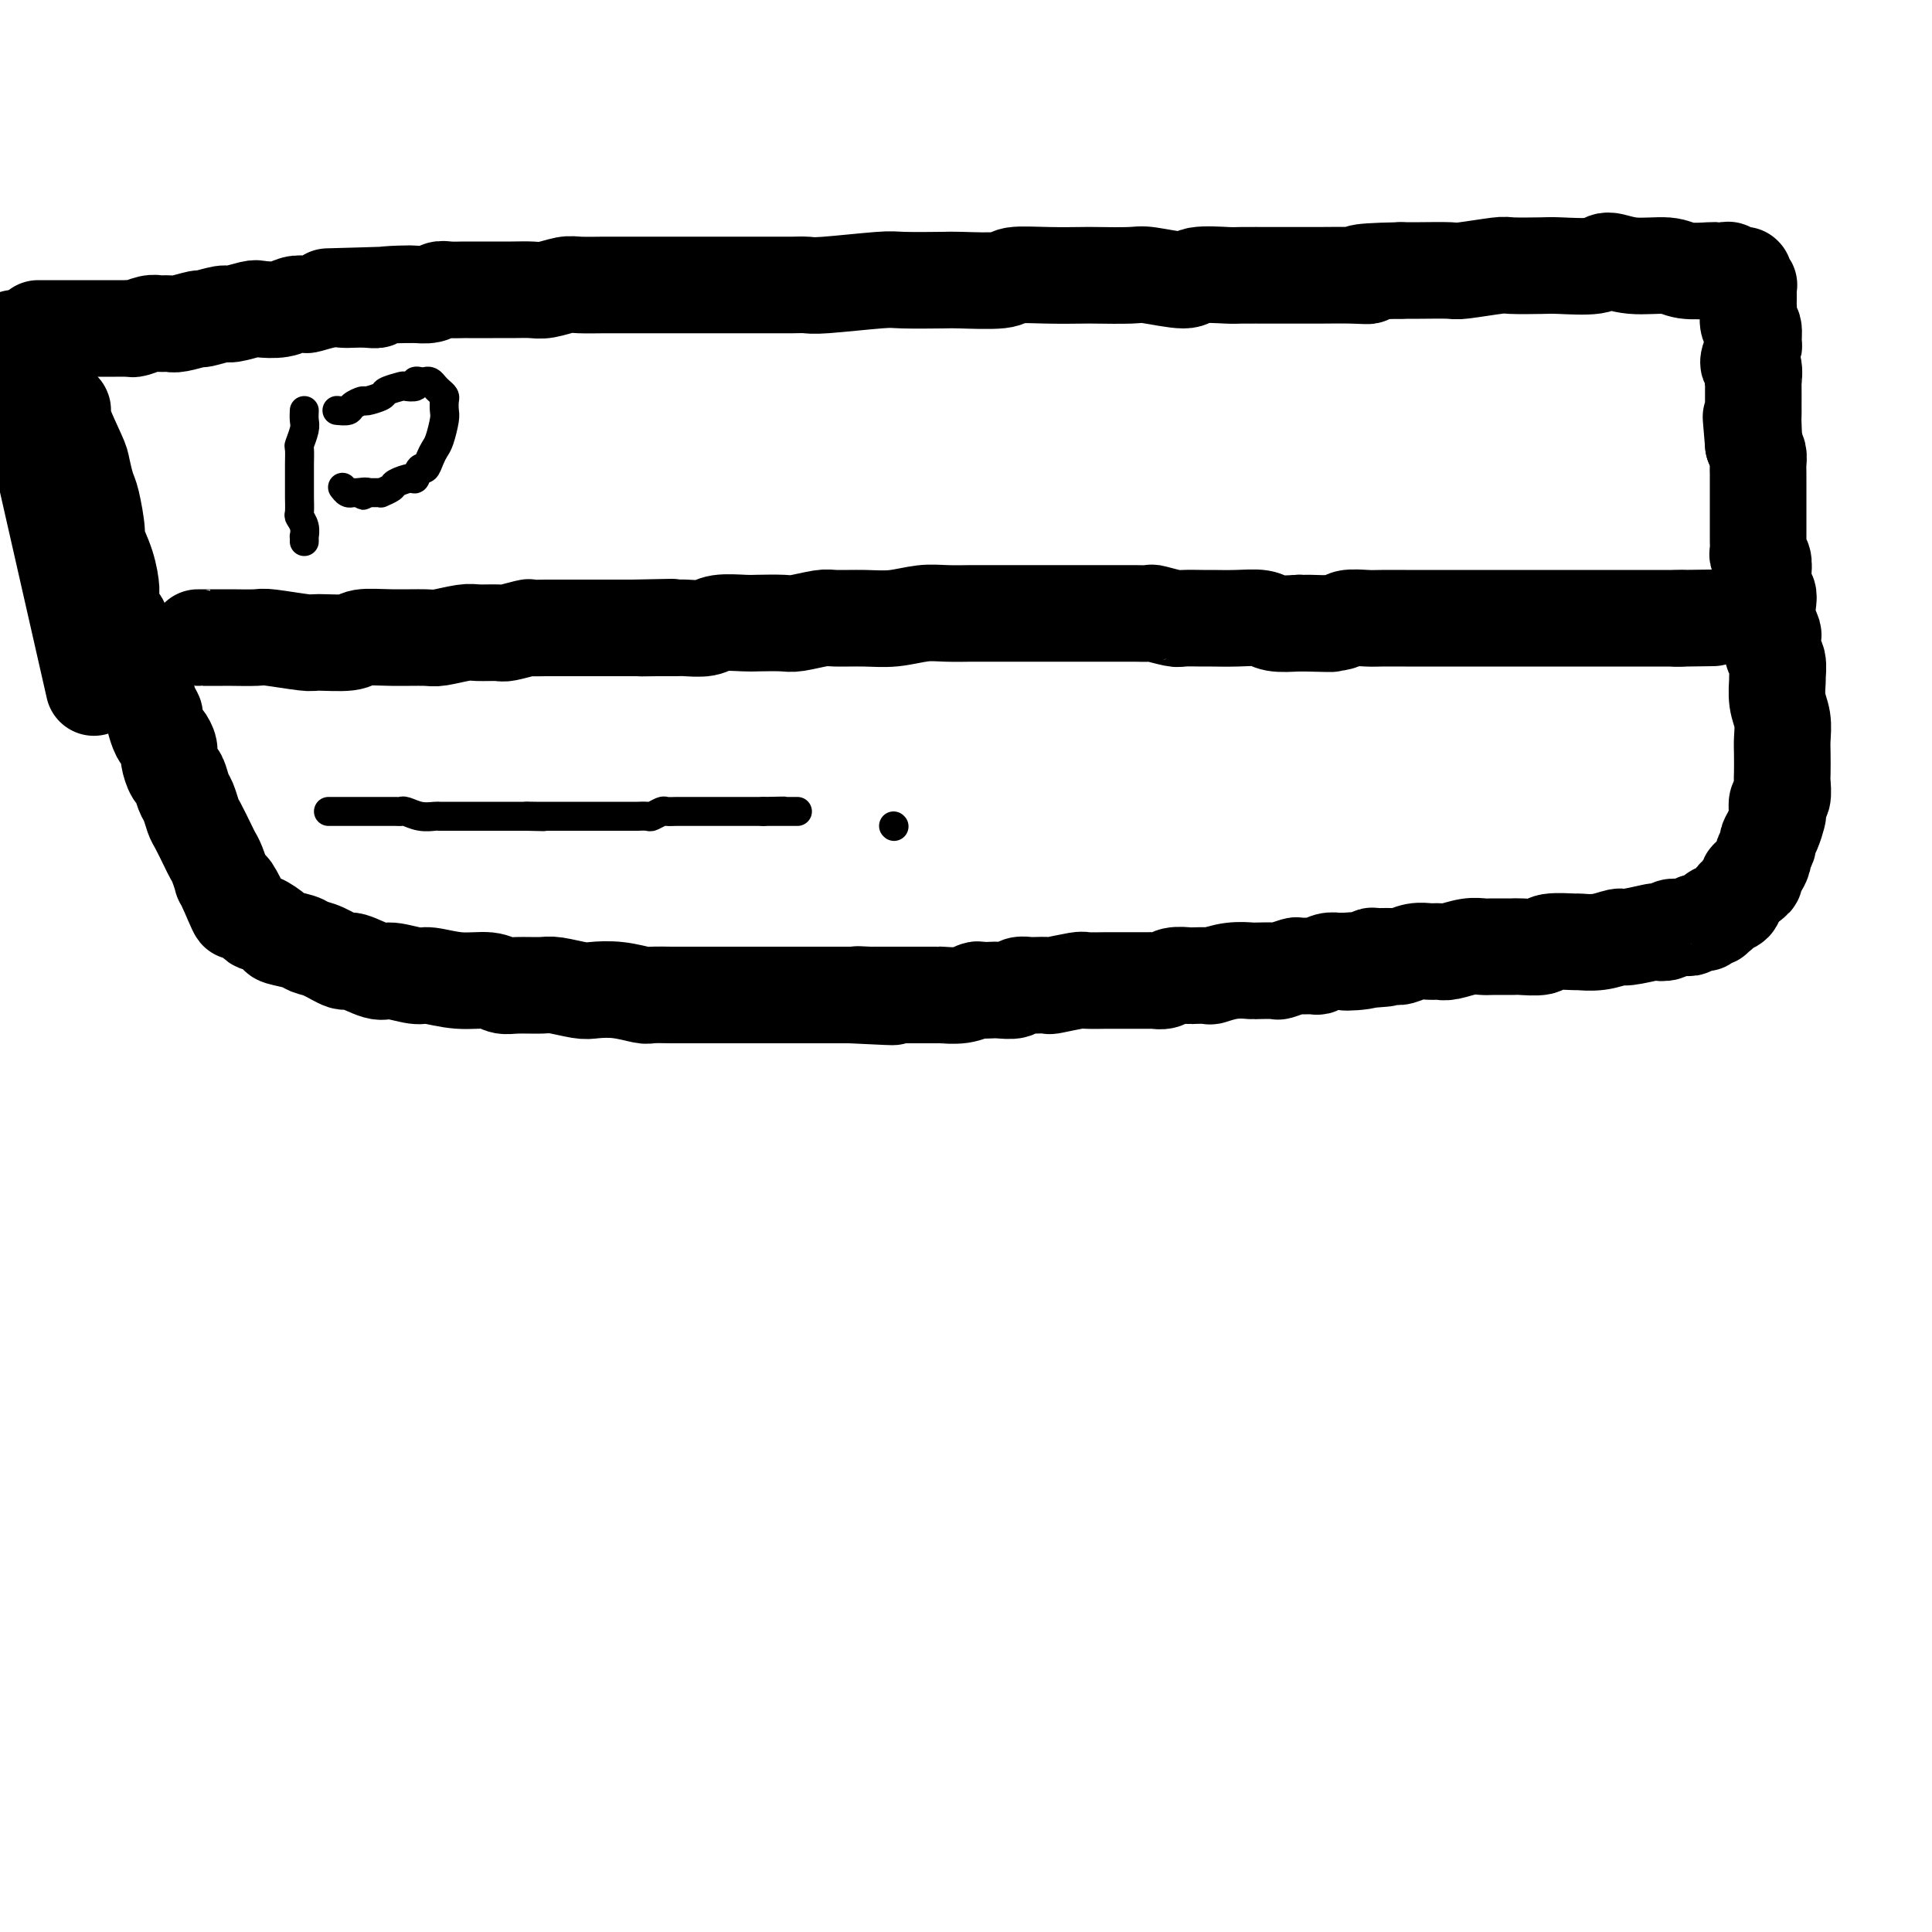 <svg viewBox='0 0 400 400' version='1.1' xmlns='http://www.w3.org/2000/svg' xmlns:xlink='http://www.w3.org/1999/xlink'><g fill='none' stroke='#000000' stroke-width='20' stroke-linecap='round' stroke-linejoin='round'><path d='M3,70c6.250,27.500 12.500,55.000 15,66c2.500,11.000 1.250,5.500 0,0'/><path d='M12,84c0.507,0.392 1.015,0.784 1,1c-0.015,0.216 -0.551,0.256 0,2c0.551,1.744 2.190,5.193 3,7c0.810,1.807 0.790,1.973 1,3c0.210,1.027 0.651,2.916 1,4c0.349,1.084 0.605,1.362 1,3c0.395,1.638 0.928,4.635 1,6c0.072,1.365 -0.318,1.099 0,2c0.318,0.901 1.342,2.970 2,5c0.658,2.030 0.950,4.022 1,5c0.050,0.978 -0.141,0.943 0,2c0.141,1.057 0.615,3.207 1,4c0.385,0.793 0.682,0.228 1,1c0.318,0.772 0.659,2.879 1,4c0.341,1.121 0.683,1.254 1,2c0.317,0.746 0.609,2.104 1,3c0.391,0.896 0.879,1.329 1,2c0.121,0.671 -0.126,1.578 0,2c0.126,0.422 0.625,0.358 1,1c0.375,0.642 0.625,1.988 1,3c0.375,1.012 0.875,1.689 1,2c0.125,0.311 -0.125,0.256 0,1c0.125,0.744 0.625,2.287 1,3c0.375,0.713 0.625,0.595 1,1c0.375,0.405 0.874,1.334 1,2c0.126,0.666 -0.121,1.069 0,2c0.121,0.931 0.610,2.389 1,3c0.390,0.611 0.681,0.374 1,1c0.319,0.626 0.667,2.114 1,3c0.333,0.886 0.653,1.168 1,2c0.347,0.832 0.723,2.213 1,3c0.277,0.787 0.456,0.979 1,2c0.544,1.021 1.451,2.871 2,4c0.549,1.129 0.738,1.537 1,2c0.262,0.463 0.596,0.980 1,2c0.404,1.020 0.878,2.544 1,3c0.122,0.456 -0.108,-0.155 0,0c0.108,0.155 0.554,1.078 1,2'/><path d='M47,184c3.742,8.863 1.595,3.020 1,1c-0.595,-2.020 0.360,-0.218 1,1c0.640,1.218 0.963,1.851 1,2c0.037,0.149 -0.214,-0.186 0,0c0.214,0.186 0.892,0.894 1,1c0.108,0.106 -0.353,-0.389 0,0c0.353,0.389 1.520,1.662 2,2c0.480,0.338 0.274,-0.260 1,0c0.726,0.260 2.384,1.378 3,2c0.616,0.622 0.190,0.749 1,1c0.810,0.251 2.857,0.625 4,1c1.143,0.375 1.381,0.749 2,1c0.619,0.251 1.619,0.378 3,1c1.381,0.622 3.144,1.740 4,2c0.856,0.260 0.807,-0.338 2,0c1.193,0.338 3.629,1.611 5,2c1.371,0.389 1.676,-0.107 3,0c1.324,0.107 3.667,0.817 5,1c1.333,0.183 1.656,-0.161 3,0c1.344,0.161 3.708,0.828 6,1c2.292,0.172 4.512,-0.151 6,0c1.488,0.151 2.244,0.776 3,1c0.756,0.224 1.513,0.046 3,0c1.487,-0.046 3.705,0.039 5,0c1.295,-0.039 1.668,-0.203 3,0c1.332,0.203 3.625,0.772 5,1c1.375,0.228 1.832,0.114 3,0c1.168,-0.114 3.046,-0.227 5,0c1.954,0.227 3.984,0.793 5,1c1.016,0.207 1.020,0.056 2,0c0.980,-0.056 2.938,-0.015 4,0c1.062,0.015 1.227,0.004 2,0c0.773,-0.004 2.153,-0.001 3,0c0.847,0.001 1.161,0.000 2,0c0.839,-0.000 2.201,-0.000 3,0c0.799,0.000 1.033,0.000 2,0c0.967,-0.000 2.666,-0.000 4,0c1.334,0.000 2.302,0.000 3,0c0.698,-0.000 1.126,-0.000 2,0c0.874,0.000 2.192,0.000 3,0c0.808,-0.000 1.104,-0.000 2,0c0.896,0.000 2.392,0.000 3,0c0.608,-0.000 0.328,-0.000 1,0c0.672,0.000 2.296,0.000 3,0c0.704,-0.000 0.487,-0.000 1,0c0.513,0.000 1.757,0.000 3,0'/><path d='M176,206c15.781,0.774 6.235,0.207 3,0c-3.235,-0.207 -0.159,-0.056 1,0c1.159,0.056 0.403,0.015 1,0c0.597,-0.015 2.549,-0.004 4,0c1.451,0.004 2.401,0.002 3,0c0.599,-0.002 0.847,-0.004 2,0c1.153,0.004 3.211,0.015 4,0c0.789,-0.015 0.309,-0.057 1,0c0.691,0.057 2.554,0.211 4,0c1.446,-0.211 2.475,-0.788 3,-1c0.525,-0.212 0.545,-0.061 1,0c0.455,0.061 1.345,0.030 2,0c0.655,-0.030 1.076,-0.061 2,0c0.924,0.061 2.350,0.212 3,0c0.650,-0.212 0.523,-0.788 1,-1c0.477,-0.212 1.557,-0.061 2,0c0.443,0.061 0.248,0.030 1,0c0.752,-0.030 2.451,-0.061 3,0c0.549,0.061 -0.052,0.212 1,0c1.052,-0.212 3.756,-0.789 5,-1c1.244,-0.211 1.028,-0.057 2,0c0.972,0.057 3.133,0.015 4,0c0.867,-0.015 0.441,-0.004 1,0c0.559,0.004 2.104,0.002 3,0c0.896,-0.002 1.145,-0.004 2,0c0.855,0.004 2.317,0.015 3,0c0.683,-0.015 0.586,-0.057 1,0c0.414,0.057 1.337,0.211 2,0c0.663,-0.211 1.064,-0.788 2,-1c0.936,-0.212 2.405,-0.061 3,0c0.595,0.061 0.314,0.030 1,0c0.686,-0.030 2.337,-0.061 3,0c0.663,0.061 0.336,0.212 1,0c0.664,-0.212 2.319,-0.788 4,-1c1.681,-0.212 3.390,-0.061 4,0c0.610,0.061 0.122,0.030 1,0c0.878,-0.030 3.122,-0.061 4,0c0.878,0.061 0.392,0.214 1,0c0.608,-0.214 2.312,-0.793 3,-1c0.688,-0.207 0.359,-0.041 1,0c0.641,0.041 2.252,-0.041 3,0c0.748,0.041 0.634,0.207 1,0c0.366,-0.207 1.214,-0.786 2,-1c0.786,-0.214 1.510,-0.061 2,0c0.490,0.061 0.745,0.031 1,0'/><path d='M278,199c16.142,-1.099 5.498,-0.347 2,0c-3.498,0.347 0.150,0.290 2,0c1.850,-0.290 1.902,-0.814 2,-1c0.098,-0.186 0.242,-0.036 1,0c0.758,0.036 2.129,-0.043 3,0c0.871,0.043 1.243,0.209 2,0c0.757,-0.209 1.900,-0.792 3,-1c1.100,-0.208 2.158,-0.042 3,0c0.842,0.042 1.469,-0.041 2,0c0.531,0.041 0.965,0.207 2,0c1.035,-0.207 2.669,-0.788 4,-1c1.331,-0.212 2.357,-0.056 3,0c0.643,0.056 0.903,0.011 2,0c1.097,-0.011 3.031,0.011 4,0c0.969,-0.011 0.975,-0.056 2,0c1.025,0.056 3.071,0.212 4,0c0.929,-0.212 0.743,-0.793 2,-1c1.257,-0.207 3.957,-0.040 5,0c1.043,0.040 0.427,-0.045 1,0c0.573,0.045 2.334,0.222 4,0c1.666,-0.222 3.238,-0.843 4,-1c0.762,-0.157 0.714,0.150 2,0c1.286,-0.150 3.907,-0.758 5,-1c1.093,-0.242 0.660,-0.118 1,0c0.340,0.118 1.453,0.229 2,0c0.547,-0.229 0.528,-0.797 1,-1c0.472,-0.203 1.436,-0.040 2,0c0.564,0.040 0.730,-0.042 1,0c0.270,0.042 0.646,0.208 1,0c0.354,-0.208 0.687,-0.792 1,-1c0.313,-0.208 0.604,-0.042 1,0c0.396,0.042 0.895,-0.040 1,0c0.105,0.040 -0.183,0.203 0,0c0.183,-0.203 0.838,-0.773 1,-1c0.162,-0.227 -0.168,-0.112 0,0c0.168,0.112 0.834,0.222 1,0c0.166,-0.222 -0.168,-0.777 0,-1c0.168,-0.223 0.837,-0.115 1,0c0.163,0.115 -0.182,0.238 0,0c0.182,-0.238 0.889,-0.837 1,-1c0.111,-0.163 -0.374,0.111 0,0c0.374,-0.111 1.606,-0.607 2,-1c0.394,-0.393 -0.049,-0.683 0,-1c0.049,-0.317 0.590,-0.662 1,-1c0.410,-0.338 0.689,-0.668 1,-1c0.311,-0.332 0.656,-0.666 1,-1'/><path d='M362,183c2.581,-1.721 0.533,-1.023 0,-1c-0.533,0.023 0.450,-0.628 1,-1c0.550,-0.372 0.669,-0.466 1,-1c0.331,-0.534 0.876,-1.507 1,-2c0.124,-0.493 -0.173,-0.507 0,-1c0.173,-0.493 0.817,-1.465 1,-2c0.183,-0.535 -0.096,-0.634 0,-1c0.096,-0.366 0.565,-0.999 1,-2c0.435,-1.001 0.834,-2.369 1,-3c0.166,-0.631 0.097,-0.523 0,-1c-0.097,-0.477 -0.222,-1.538 0,-2c0.222,-0.462 0.791,-0.324 1,-1c0.209,-0.676 0.057,-2.165 0,-3c-0.057,-0.835 -0.019,-1.016 0,-2c0.019,-0.984 0.019,-2.772 0,-4c-0.019,-1.228 -0.058,-1.896 0,-3c0.058,-1.104 0.213,-2.646 0,-4c-0.213,-1.354 -0.793,-2.521 -1,-4c-0.207,-1.479 -0.042,-3.269 0,-4c0.042,-0.731 -0.040,-0.404 0,-1c0.040,-0.596 0.203,-2.116 0,-3c-0.203,-0.884 -0.773,-1.132 -1,-2c-0.227,-0.868 -0.112,-2.355 0,-3c0.112,-0.645 0.223,-0.447 0,-1c-0.223,-0.553 -0.778,-1.855 -1,-3c-0.222,-1.145 -0.111,-2.131 0,-3c0.111,-0.869 0.222,-1.619 0,-2c-0.222,-0.381 -0.777,-0.391 -1,-1c-0.223,-0.609 -0.112,-1.815 0,-3c0.112,-1.185 0.226,-2.348 0,-3c-0.226,-0.652 -0.793,-0.794 -1,-1c-0.207,-0.206 -0.056,-0.478 0,-1c0.056,-0.522 0.015,-1.294 0,-2c-0.015,-0.706 -0.004,-1.345 0,-2c0.004,-0.655 0.001,-1.326 0,-2c-0.001,-0.674 -0.000,-1.350 0,-2c0.000,-0.650 0.000,-1.272 0,-2c-0.000,-0.728 -0.000,-1.560 0,-2c0.000,-0.440 0.001,-0.488 0,-1c-0.001,-0.512 -0.003,-1.488 0,-2c0.003,-0.512 0.011,-0.560 0,-1c-0.011,-0.440 -0.041,-1.272 0,-2c0.041,-0.728 0.155,-1.351 0,-2c-0.155,-0.649 -0.577,-1.325 -1,-2'/><path d='M363,92c-0.928,-10.902 -0.249,-3.157 0,-1c0.249,2.157 0.066,-1.276 0,-3c-0.066,-1.724 -0.016,-1.741 0,-2c0.016,-0.259 -0.000,-0.760 0,-2c0.000,-1.240 0.018,-3.219 0,-4c-0.018,-0.781 -0.072,-0.364 0,-1c0.072,-0.636 0.269,-2.325 0,-3c-0.269,-0.675 -1.004,-0.335 -1,-1c0.004,-0.665 0.747,-2.333 1,-3c0.253,-0.667 0.015,-0.331 0,-1c-0.015,-0.669 0.192,-2.344 0,-3c-0.192,-0.656 -0.784,-0.294 -1,-1c-0.216,-0.706 -0.058,-2.479 0,-3c0.058,-0.521 0.015,0.210 0,0c-0.015,-0.210 -0.003,-1.362 0,-2c0.003,-0.638 -0.003,-0.762 0,-1c0.003,-0.238 0.015,-0.589 0,-1c-0.015,-0.411 -0.057,-0.881 0,-1c0.057,-0.119 0.212,0.112 0,0c-0.212,-0.112 -0.793,-0.566 -1,-1c-0.207,-0.434 -0.041,-0.849 0,-1c0.041,-0.151 -0.045,-0.040 0,0c0.045,0.040 0.219,0.007 0,0c-0.219,-0.007 -0.831,0.012 -1,0c-0.169,-0.012 0.105,-0.056 0,0c-0.105,0.056 -0.588,0.211 -1,0c-0.412,-0.211 -0.754,-0.787 -1,-1c-0.246,-0.213 -0.397,-0.061 -1,0c-0.603,0.061 -1.658,0.032 -2,0c-0.342,-0.032 0.028,-0.066 -1,0c-1.028,0.066 -3.453,0.232 -5,0c-1.547,-0.232 -2.214,-0.861 -4,-1c-1.786,-0.139 -4.691,0.211 -7,0c-2.309,-0.211 -4.024,-0.985 -5,-1c-0.976,-0.015 -1.215,0.727 -3,1c-1.785,0.273 -5.116,0.077 -7,0c-1.884,-0.077 -2.321,-0.035 -4,0c-1.679,0.035 -4.599,0.062 -6,0c-1.401,-0.062 -1.284,-0.213 -3,0c-1.716,0.213 -5.264,0.789 -7,1c-1.736,0.211 -1.660,0.057 -3,0c-1.340,-0.057 -4.097,-0.016 -6,0c-1.903,0.016 -2.951,0.008 -4,0'/><path d='M290,56c-12.008,0.227 -8.028,0.793 -7,1c1.028,0.207 -0.894,0.055 -3,0c-2.106,-0.055 -4.394,-0.015 -7,0c-2.606,0.015 -5.529,0.003 -7,0c-1.471,-0.003 -1.492,0.004 -3,0c-1.508,-0.004 -4.505,-0.019 -6,0c-1.495,0.019 -1.487,0.072 -3,0c-1.513,-0.072 -4.546,-0.268 -6,0c-1.454,0.268 -1.331,1.000 -3,1c-1.669,0.000 -5.132,-0.732 -7,-1c-1.868,-0.268 -2.140,-0.073 -4,0c-1.860,0.073 -5.307,0.023 -7,0c-1.693,-0.023 -1.630,-0.020 -3,0c-1.370,0.020 -4.171,0.058 -7,0c-2.829,-0.058 -5.686,-0.211 -7,0c-1.314,0.211 -1.085,0.788 -3,1c-1.915,0.212 -5.973,0.061 -8,0c-2.027,-0.061 -2.023,-0.030 -4,0c-1.977,0.030 -5.936,0.061 -8,0c-2.064,-0.061 -2.232,-0.212 -5,0c-2.768,0.212 -8.136,0.789 -11,1c-2.864,0.211 -3.225,0.057 -4,0c-0.775,-0.057 -1.966,-0.015 -3,0c-1.034,0.015 -1.912,0.004 -4,0c-2.088,-0.004 -5.384,-0.001 -7,0c-1.616,0.001 -1.550,0.000 -3,0c-1.450,-0.000 -4.416,-0.000 -7,0c-2.584,0.000 -4.786,0.000 -6,0c-1.214,-0.000 -1.440,-0.001 -3,0c-1.560,0.001 -4.455,0.004 -6,0c-1.545,-0.004 -1.739,-0.015 -3,0c-1.261,0.015 -3.589,0.057 -5,0c-1.411,-0.057 -1.905,-0.211 -3,0c-1.095,0.211 -2.792,0.789 -4,1c-1.208,0.211 -1.928,0.057 -3,0c-1.072,-0.057 -2.495,-0.015 -4,0c-1.505,0.015 -3.092,0.004 -4,0c-0.908,-0.004 -1.135,-0.002 -2,0c-0.865,0.002 -2.366,0.004 -3,0c-0.634,-0.004 -0.401,-0.015 -1,0c-0.599,0.015 -2.031,0.057 -3,0c-0.969,-0.057 -1.476,-0.211 -2,0c-0.524,0.211 -1.064,0.788 -2,1c-0.936,0.212 -2.267,0.061 -3,0c-0.733,-0.061 -0.866,-0.030 -1,0'/><path d='M85,61c-32.299,0.790 -10.545,0.264 -3,0c7.545,-0.264 0.881,-0.267 -2,0c-2.881,0.267 -1.981,0.803 -2,1c-0.019,0.197 -0.958,0.057 -2,0c-1.042,-0.057 -2.187,-0.029 -3,0c-0.813,0.029 -1.295,0.059 -2,0c-0.705,-0.059 -1.632,-0.208 -3,0c-1.368,0.208 -3.175,0.774 -4,1c-0.825,0.226 -0.666,0.112 -1,0c-0.334,-0.112 -1.161,-0.222 -2,0c-0.839,0.222 -1.689,0.776 -3,1c-1.311,0.224 -3.084,0.117 -4,0c-0.916,-0.117 -0.974,-0.242 -2,0c-1.026,0.242 -3.021,0.853 -4,1c-0.979,0.147 -0.944,-0.171 -2,0c-1.056,0.171 -3.203,0.831 -4,1c-0.797,0.169 -0.243,-0.152 -1,0c-0.757,0.152 -2.826,0.776 -4,1c-1.174,0.224 -1.452,0.046 -2,0c-0.548,-0.046 -1.364,0.040 -2,0c-0.636,-0.040 -1.092,-0.207 -2,0c-0.908,0.207 -2.270,0.788 -3,1c-0.730,0.212 -0.830,0.057 -1,0c-0.170,-0.057 -0.412,-0.015 -1,0c-0.588,0.015 -1.523,0.004 -2,0c-0.477,-0.004 -0.495,-0.001 -1,0c-0.505,0.001 -1.498,0.000 -2,0c-0.502,-0.000 -0.515,-0.000 -1,0c-0.485,0.000 -1.443,0.000 -2,0c-0.557,-0.000 -0.714,-0.000 -1,0c-0.286,0.000 -0.703,0.000 -1,0c-0.297,-0.000 -0.475,-0.000 -1,0c-0.525,0.000 -1.397,0.000 -2,0c-0.603,-0.000 -0.936,-0.000 -1,0c-0.064,0.000 0.142,0.000 0,0c-0.142,-0.000 -0.630,-0.000 -1,0c-0.370,0.000 -0.621,0.000 -1,0c-0.379,-0.000 -0.886,-0.000 -1,0c-0.114,0.000 0.165,0.000 0,0c-0.165,-0.000 -0.775,-0.000 -1,0c-0.225,0.000 -0.064,0.000 0,0c0.064,-0.000 0.032,-0.000 0,0'/><path d='M41,132c-0.008,-0.001 -0.015,-0.001 1,0c1.015,0.001 3.053,0.004 4,0c0.947,-0.004 0.802,-0.015 2,0c1.198,0.015 3.739,0.058 5,0c1.261,-0.058 1.241,-0.215 3,0c1.759,0.215 5.296,0.804 7,1c1.704,0.196 1.573,-0.000 3,0c1.427,0.000 4.410,0.197 6,0c1.590,-0.197 1.788,-0.789 3,-1c1.212,-0.211 3.439,-0.042 6,0c2.561,0.042 5.457,-0.041 7,0c1.543,0.041 1.734,0.208 3,0c1.266,-0.208 3.608,-0.792 5,-1c1.392,-0.208 1.835,-0.042 3,0c1.165,0.042 3.054,-0.041 4,0c0.946,0.041 0.951,0.207 2,0c1.049,-0.207 3.143,-0.788 4,-1c0.857,-0.212 0.476,-0.057 1,0c0.524,0.057 1.951,0.015 3,0c1.049,-0.015 1.718,-0.004 2,0c0.282,0.004 0.175,0.001 1,0c0.825,-0.001 2.582,-0.000 3,0c0.418,0.000 -0.502,0.000 0,0c0.502,-0.000 2.426,-0.000 3,0c0.574,0.000 -0.204,0.000 0,0c0.204,-0.000 1.389,-0.000 2,0c0.611,0.000 0.648,0.000 1,0c0.352,-0.000 1.018,-0.000 2,0c0.982,0.000 2.281,0.000 3,0c0.719,-0.000 0.860,-0.000 1,0'/><path d='M131,130c14.542,-0.309 5.896,-0.082 3,0c-2.896,0.082 -0.041,0.018 2,0c2.041,-0.018 3.268,0.009 4,0c0.732,-0.009 0.970,-0.055 2,0c1.030,0.055 2.853,0.211 4,0c1.147,-0.211 1.617,-0.787 3,-1c1.383,-0.213 3.680,-0.061 5,0c1.320,0.061 1.663,0.030 3,0c1.337,-0.030 3.669,-0.061 5,0c1.331,0.061 1.663,0.214 3,0c1.337,-0.214 3.680,-0.793 5,-1c1.320,-0.207 1.618,-0.041 3,0c1.382,0.041 3.848,-0.041 6,0c2.152,0.041 3.988,0.207 6,0c2.012,-0.207 4.198,-0.788 6,-1c1.802,-0.212 3.221,-0.057 5,0c1.779,0.057 3.919,0.015 5,0c1.081,-0.015 1.105,-0.004 2,0c0.895,0.004 2.662,0.001 4,0c1.338,-0.001 2.247,-0.000 3,0c0.753,0.000 1.352,0.000 2,0c0.648,-0.000 1.347,-0.000 2,0c0.653,0.000 1.259,0.000 2,0c0.741,-0.000 1.616,-0.000 2,0c0.384,0.000 0.278,0.000 1,0c0.722,-0.000 2.274,-0.000 3,0c0.726,0.000 0.628,0.000 1,0c0.372,-0.000 1.215,-0.000 2,0c0.785,0.000 1.514,0.000 2,0c0.486,-0.000 0.730,-0.000 1,0c0.270,0.000 0.567,0.000 1,0c0.433,-0.000 1.002,-0.001 2,0c0.998,0.001 2.425,0.004 3,0c0.575,-0.004 0.298,-0.015 1,0c0.702,0.015 2.384,0.057 3,0c0.616,-0.057 0.165,-0.211 1,0c0.835,0.211 2.956,0.789 4,1c1.044,0.211 1.011,0.056 2,0c0.989,-0.056 3.001,-0.011 4,0c0.999,0.011 0.986,-0.011 2,0c1.014,0.011 3.055,0.054 5,0c1.945,-0.054 3.793,-0.207 5,0c1.207,0.207 1.773,0.773 3,1c1.227,0.227 3.113,0.113 5,0'/><path d='M269,129c12.250,0.293 3.873,0.026 2,0c-1.873,-0.026 2.756,0.189 5,0c2.244,-0.189 2.104,-0.783 3,-1c0.896,-0.217 2.829,-0.058 4,0c1.171,0.058 1.579,0.016 3,0c1.421,-0.016 3.853,-0.004 5,0c1.147,0.004 1.008,0.001 2,0c0.992,-0.001 3.116,-0.000 4,0c0.884,0.000 0.530,0.000 1,0c0.470,-0.000 1.765,-0.000 3,0c1.235,0.000 2.411,0.000 3,0c0.589,-0.000 0.592,-0.000 1,0c0.408,0.000 1.223,0.000 2,0c0.777,-0.000 1.517,-0.000 2,0c0.483,0.000 0.708,0.000 1,0c0.292,-0.000 0.650,-0.000 1,0c0.350,0.000 0.690,0.000 1,0c0.310,-0.000 0.589,-0.000 1,0c0.411,0.000 0.954,0.000 1,0c0.046,-0.000 -0.406,-0.000 0,0c0.406,0.000 1.671,0.000 2,0c0.329,-0.000 -0.279,-0.000 0,0c0.279,0.000 1.445,0.000 2,0c0.555,-0.000 0.500,-0.000 1,0c0.500,0.000 1.557,0.000 2,0c0.443,-0.000 0.274,-0.000 1,0c0.726,0.000 2.346,0.000 3,0c0.654,-0.000 0.340,-0.000 1,0c0.660,0.000 2.293,0.000 3,0c0.707,-0.000 0.489,-0.000 1,0c0.511,0.000 1.753,0.000 3,0c1.247,-0.000 2.499,-0.000 3,0c0.501,0.000 0.251,0.000 1,0c0.749,-0.000 2.496,-0.000 3,0c0.504,0.000 -0.234,0.000 0,0c0.234,-0.000 1.439,-0.000 2,0c0.561,0.000 0.479,0.000 1,0c0.521,-0.000 1.646,-0.000 2,0c0.354,0.000 -0.063,0.000 0,0c0.063,-0.000 0.605,-0.000 1,0c0.395,0.000 0.642,0.000 1,0c0.358,-0.000 0.827,-0.000 1,0c0.173,0.000 0.049,0.000 0,0c-0.049,0.000 -0.025,0.000 0,0'/><path d='M348,128c12.511,-0.156 4.289,-0.044 1,0c-3.289,0.044 -1.644,0.022 0,0'/></g>
<g fill='none' stroke='#000000' stroke-width='6' stroke-linecap='round' stroke-linejoin='round'><path d='M63,85c-0.030,0.708 -0.061,1.416 0,2c0.061,0.584 0.212,1.044 0,2c-0.212,0.956 -0.789,2.407 -1,3c-0.211,0.593 -0.057,0.329 0,1c0.057,0.671 0.015,2.278 0,3c-0.015,0.722 -0.004,0.558 0,1c0.004,0.442 0.001,1.488 0,2c-0.001,0.512 -0.001,0.490 0,1c0.001,0.510 0.004,1.554 0,2c-0.004,0.446 -0.015,0.295 0,1c0.015,0.705 0.057,2.265 0,3c-0.057,0.735 -0.211,0.646 0,1c0.211,0.354 0.789,1.153 1,2c0.211,0.847 0.057,1.742 0,2c-0.057,0.258 -0.015,-0.123 0,0c0.015,0.123 0.004,0.749 0,1c-0.004,0.251 -0.002,0.125 0,0'/><path d='M70,85c-0.212,-0.022 -0.424,-0.043 0,0c0.424,0.043 1.484,0.152 2,0c0.516,-0.152 0.489,-0.565 1,-1c0.511,-0.435 1.559,-0.891 2,-1c0.441,-0.109 0.274,0.128 1,0c0.726,-0.128 2.346,-0.622 3,-1c0.654,-0.378 0.342,-0.641 1,-1c0.658,-0.359 2.284,-0.814 3,-1c0.716,-0.186 0.520,-0.102 1,0c0.480,0.102 1.634,0.223 2,0c0.366,-0.223 -0.057,-0.789 0,-1c0.057,-0.211 0.592,-0.068 1,0c0.408,0.068 0.687,0.060 1,0c0.313,-0.060 0.658,-0.172 1,0c0.342,0.172 0.680,0.627 1,1c0.320,0.373 0.622,0.664 1,1c0.378,0.336 0.830,0.716 1,1c0.170,0.284 0.057,0.471 0,1c-0.057,0.529 -0.057,1.401 0,2c0.057,0.599 0.170,0.925 0,2c-0.170,1.075 -0.623,2.899 -1,4c-0.377,1.101 -0.679,1.480 -1,2c-0.321,0.520 -0.661,1.182 -1,2c-0.339,0.818 -0.676,1.791 -1,2c-0.324,0.209 -0.635,-0.348 -1,0c-0.365,0.348 -0.785,1.600 -1,2c-0.215,0.400 -0.225,-0.050 -1,0c-0.775,0.050 -2.315,0.602 -3,1c-0.685,0.398 -0.515,0.643 -1,1c-0.485,0.357 -1.625,0.828 -2,1c-0.375,0.172 0.014,0.046 0,0c-0.014,-0.046 -0.433,-0.013 -1,0c-0.567,0.013 -1.284,0.007 -2,0'/><path d='M76,102c-1.903,1.082 -0.160,0.286 0,0c0.160,-0.286 -1.264,-0.063 -2,0c-0.736,0.063 -0.785,-0.035 -1,0c-0.215,0.035 -0.596,0.202 -1,0c-0.404,-0.202 -0.830,-0.772 -1,-1c-0.170,-0.228 -0.085,-0.114 0,0'/><path d='M68,168c1.217,-0.000 2.433,-0.000 3,0c0.567,0.000 0.484,0.000 1,0c0.516,-0.000 1.630,-0.000 2,0c0.370,0.000 -0.005,0.000 0,0c0.005,-0.000 0.390,-0.000 1,0c0.610,0.000 1.445,0.000 2,0c0.555,-0.000 0.830,-0.001 1,0c0.170,0.001 0.236,0.004 1,0c0.764,-0.004 2.226,-0.015 3,0c0.774,0.015 0.861,0.057 1,0c0.139,-0.057 0.330,-0.211 1,0c0.670,0.211 1.817,0.789 3,1c1.183,0.211 2.401,0.057 3,0c0.599,-0.057 0.579,-0.015 1,0c0.421,0.015 1.281,0.004 2,0c0.719,-0.004 1.296,-0.001 2,0c0.704,0.001 1.536,0.000 2,0c0.464,-0.000 0.562,-0.000 1,0c0.438,0.000 1.217,0.000 2,0c0.783,-0.000 1.572,-0.000 2,0c0.428,0.000 0.496,0.000 1,0c0.504,-0.000 1.444,-0.000 2,0c0.556,0.000 0.726,0.000 1,0c0.274,-0.000 0.651,-0.000 1,0c0.349,0.000 0.671,0.000 1,0c0.329,-0.000 0.664,-0.000 1,0'/><path d='M109,169c6.522,0.155 2.326,0.041 1,0c-1.326,-0.041 0.218,-0.011 1,0c0.782,0.011 0.802,0.003 1,0c0.198,-0.003 0.573,-0.001 1,0c0.427,0.001 0.907,0.000 1,0c0.093,-0.000 -0.200,-0.000 0,0c0.200,0.000 0.893,0.000 1,0c0.107,-0.000 -0.374,-0.000 0,0c0.374,0.000 1.602,0.000 2,0c0.398,-0.000 -0.034,-0.000 0,0c0.034,0.000 0.534,0.000 1,0c0.466,-0.000 0.899,-0.000 1,0c0.101,0.000 -0.132,0.000 0,0c0.132,-0.000 0.627,-0.000 1,0c0.373,0.000 0.625,0.000 1,0c0.375,-0.000 0.874,-0.000 1,0c0.126,0.000 -0.122,0.000 0,0c0.122,-0.000 0.614,-0.000 1,0c0.386,0.000 0.666,0.000 1,0c0.334,-0.000 0.721,-0.000 1,0c0.279,0.000 0.451,0.000 1,0c0.549,-0.000 1.476,-0.000 2,0c0.524,0.000 0.646,0.000 1,0c0.354,-0.000 0.939,-0.000 1,0c0.061,0.000 -0.402,0.001 0,0c0.402,-0.001 1.670,-0.004 2,0c0.330,0.004 -0.277,0.015 0,0c0.277,-0.015 1.440,-0.057 2,0c0.560,0.057 0.518,0.211 1,0c0.482,-0.211 1.490,-0.789 2,-1c0.510,-0.211 0.523,-0.057 1,0c0.477,0.057 1.417,0.015 2,0c0.583,-0.015 0.808,-0.004 1,0c0.192,0.004 0.351,0.001 1,0c0.649,-0.001 1.789,-0.000 2,0c0.211,0.000 -0.506,0.000 0,0c0.506,-0.000 2.233,-0.000 3,0c0.767,0.000 0.572,0.000 1,0c0.428,-0.000 1.480,-0.000 2,0c0.520,0.000 0.510,0.000 1,0c0.490,-0.000 1.482,-0.000 2,0c0.518,0.000 0.563,0.000 1,0c0.437,-0.000 1.268,-0.000 2,0c0.732,0.000 1.366,0.000 2,0'/><path d='M158,168c7.814,-0.155 2.850,-0.041 1,0c-1.850,0.041 -0.584,0.011 0,0c0.584,-0.011 0.486,-0.003 1,0c0.514,0.003 1.639,0.001 2,0c0.361,-0.001 -0.043,-0.000 0,0c0.043,0.000 0.533,0.000 1,0c0.467,-0.000 0.910,-0.000 1,0c0.090,0.000 -0.172,0.000 0,0c0.172,-0.000 0.778,-0.000 1,0c0.222,0.000 0.060,0.000 0,0c-0.060,-0.000 -0.017,-0.000 0,0c0.017,0.000 0.009,0.000 0,0'/><path d='M185,171c0.000,0.000 0.100,0.100 0.1,0.1'/></g>
</svg>